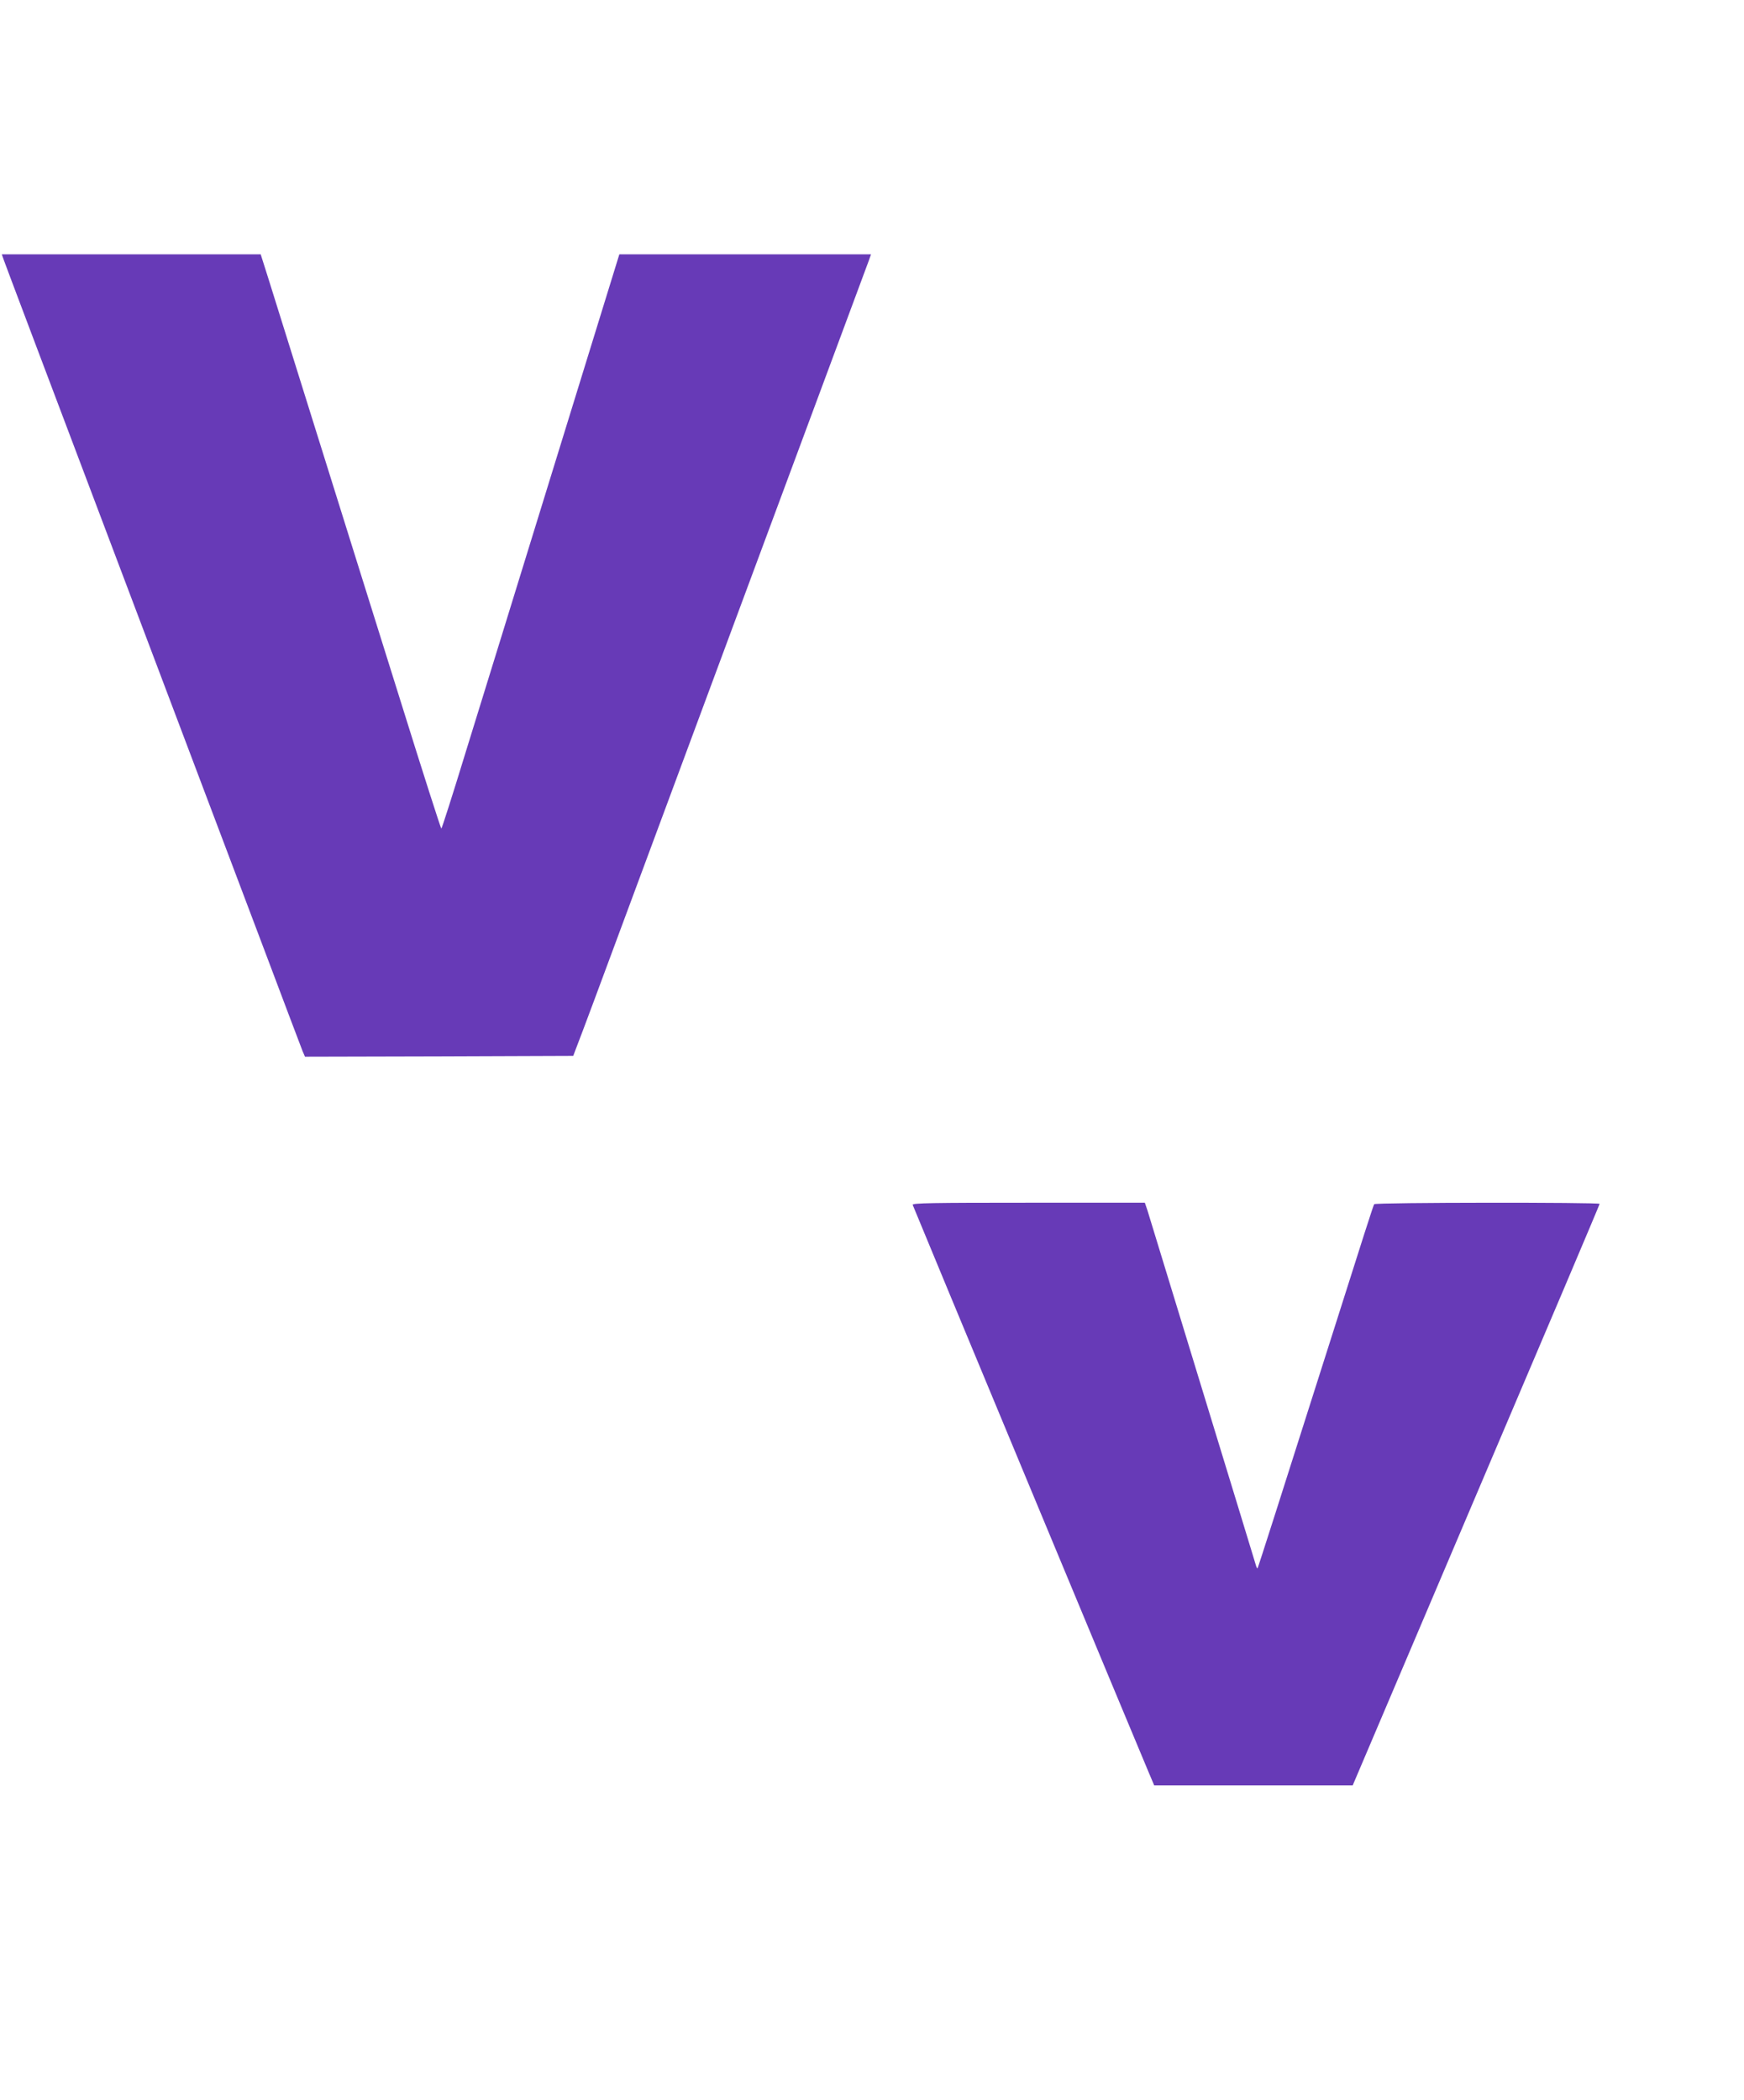 <?xml version="1.0" standalone="no"?>
<!DOCTYPE svg PUBLIC "-//W3C//DTD SVG 20010904//EN"
 "http://www.w3.org/TR/2001/REC-SVG-20010904/DTD/svg10.dtd">
<svg version="1.0" xmlns="http://www.w3.org/2000/svg"
 width="1063pt" height="1280pt" viewBox="0 0 1063 1280"
 preserveAspectRatio="xMidYMid meet">
<g transform="translate(0,1280) scale(0.1,-0.1)"
fill="#673ab7" stroke="none">
<path d="M24 11213 c12 -34 177 -471 1081 -2863 144 -382 367 -972 495 -1310
127 -338 238 -630 245 -648 l14 -32 817 2 818 3 17 45 c10 25 61 160 113 300
52 140 446 1202 876 2360 430 1158 788 2122 796 2143 l13 37 -767 0 -767 0
-399 -1293 c-219 -710 -462 -1498 -540 -1749 -77 -252 -143 -458 -146 -458 -3
0 -113 343 -244 763 -131 419 -358 1142 -503 1607 -145 465 -284 909 -309 988
l-45 142 -789 0 -789 0 13 -37z"/>
<path d="M5563 5457 c15 -40 1389 -3344 1439 -3460 l33 -78 605 0 605 0 752
1768 c414 972 753 1771 753 1776 0 10 -1368 9 -1374 -2 -6 -9 -55 -162 -291
-906 -271 -853 -417 -1310 -420 -1313 -2 -2 -6 5 -9 15 -5 17 -165 542 -366
1198 -49 160 -132 432 -185 605 -53 173 -103 336 -111 363 l-16 47 -710 0
c-584 0 -709 -2 -705 -13z"/>
</g>
</svg>
